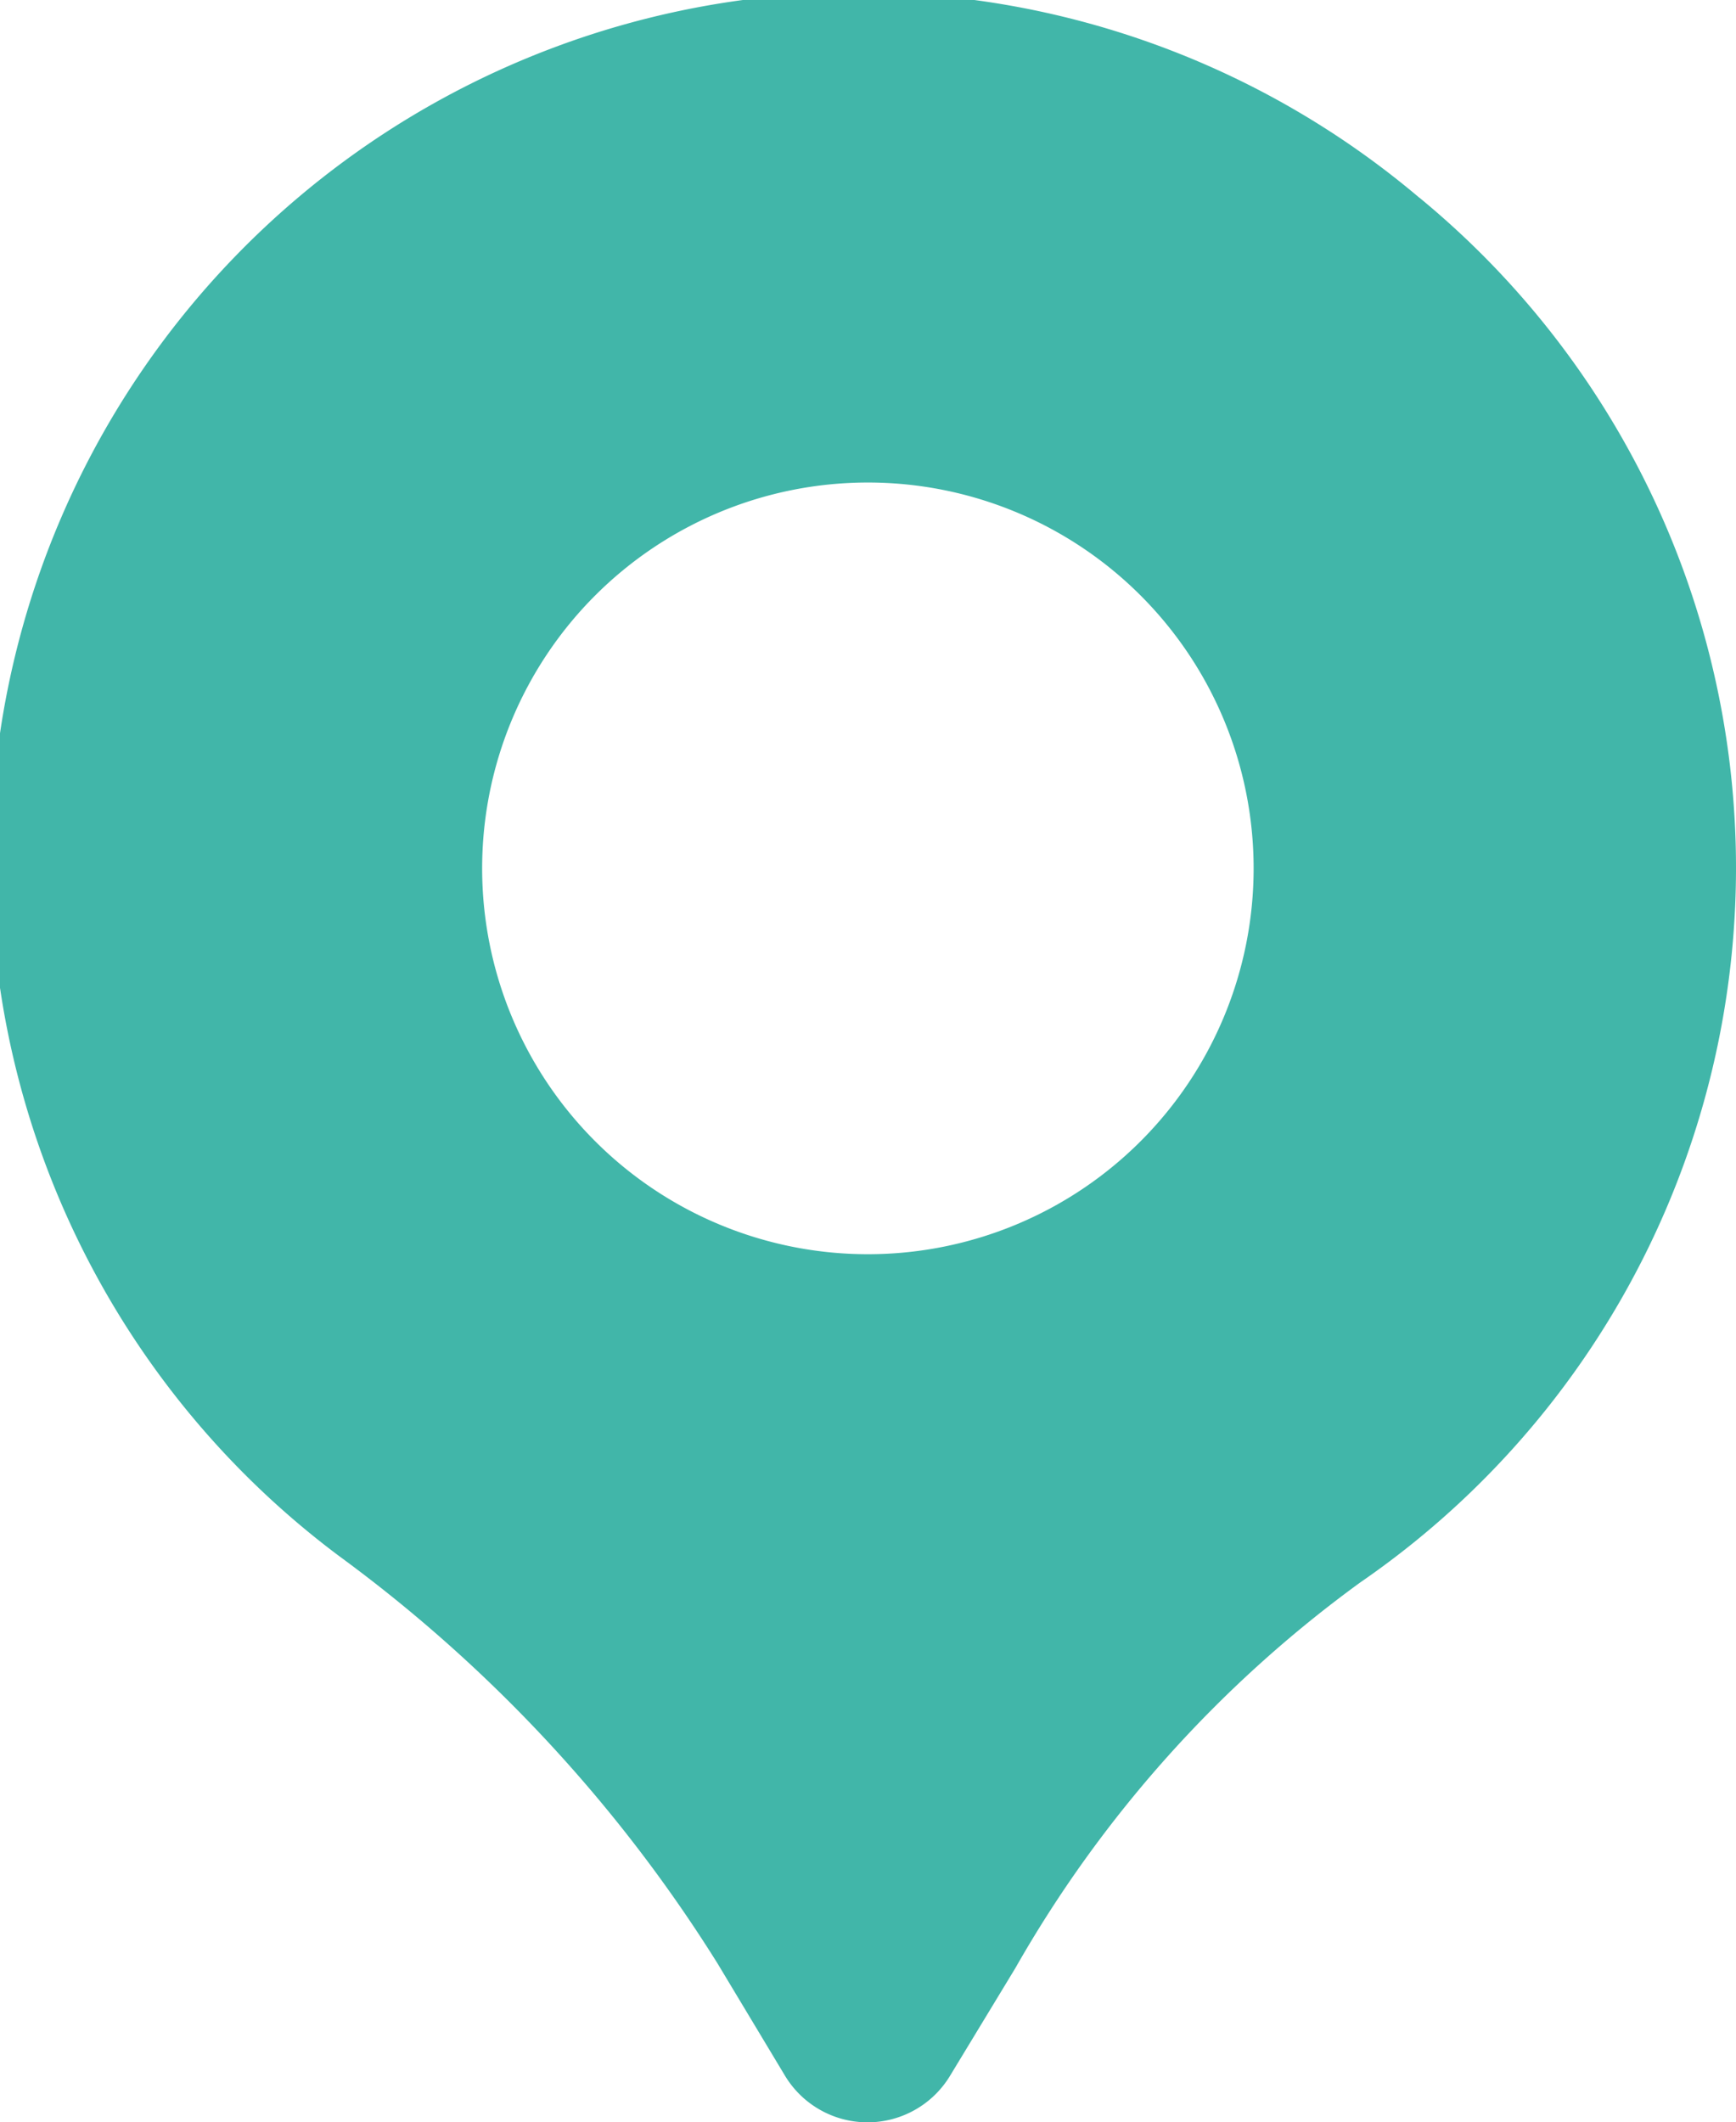 <svg xmlns="http://www.w3.org/2000/svg" width="15" height="18.333" viewBox="0 0 15 18.333"><g data-name="Layer 2"><path data-name="Path 72321" d="M15.265 2.707a7.5 7.5 0 1 0-9.329 11.737A12.708 12.708 0 0 1 9.2 17.958l.583.97a.833.833 0 0 0 1.428 0l.563-.928a10.6 10.6 0 0 1 2.982-3.333 7.492 7.492 0 0 0 .51-11.96zM10.5 11.833A3.333 3.333 0 1 1 13.833 8.5a3.333 3.333 0 0 1-3.333 3.333z" transform="translate(-3.001 -.999)" style="fill:#41b6a9"></path></g></svg>